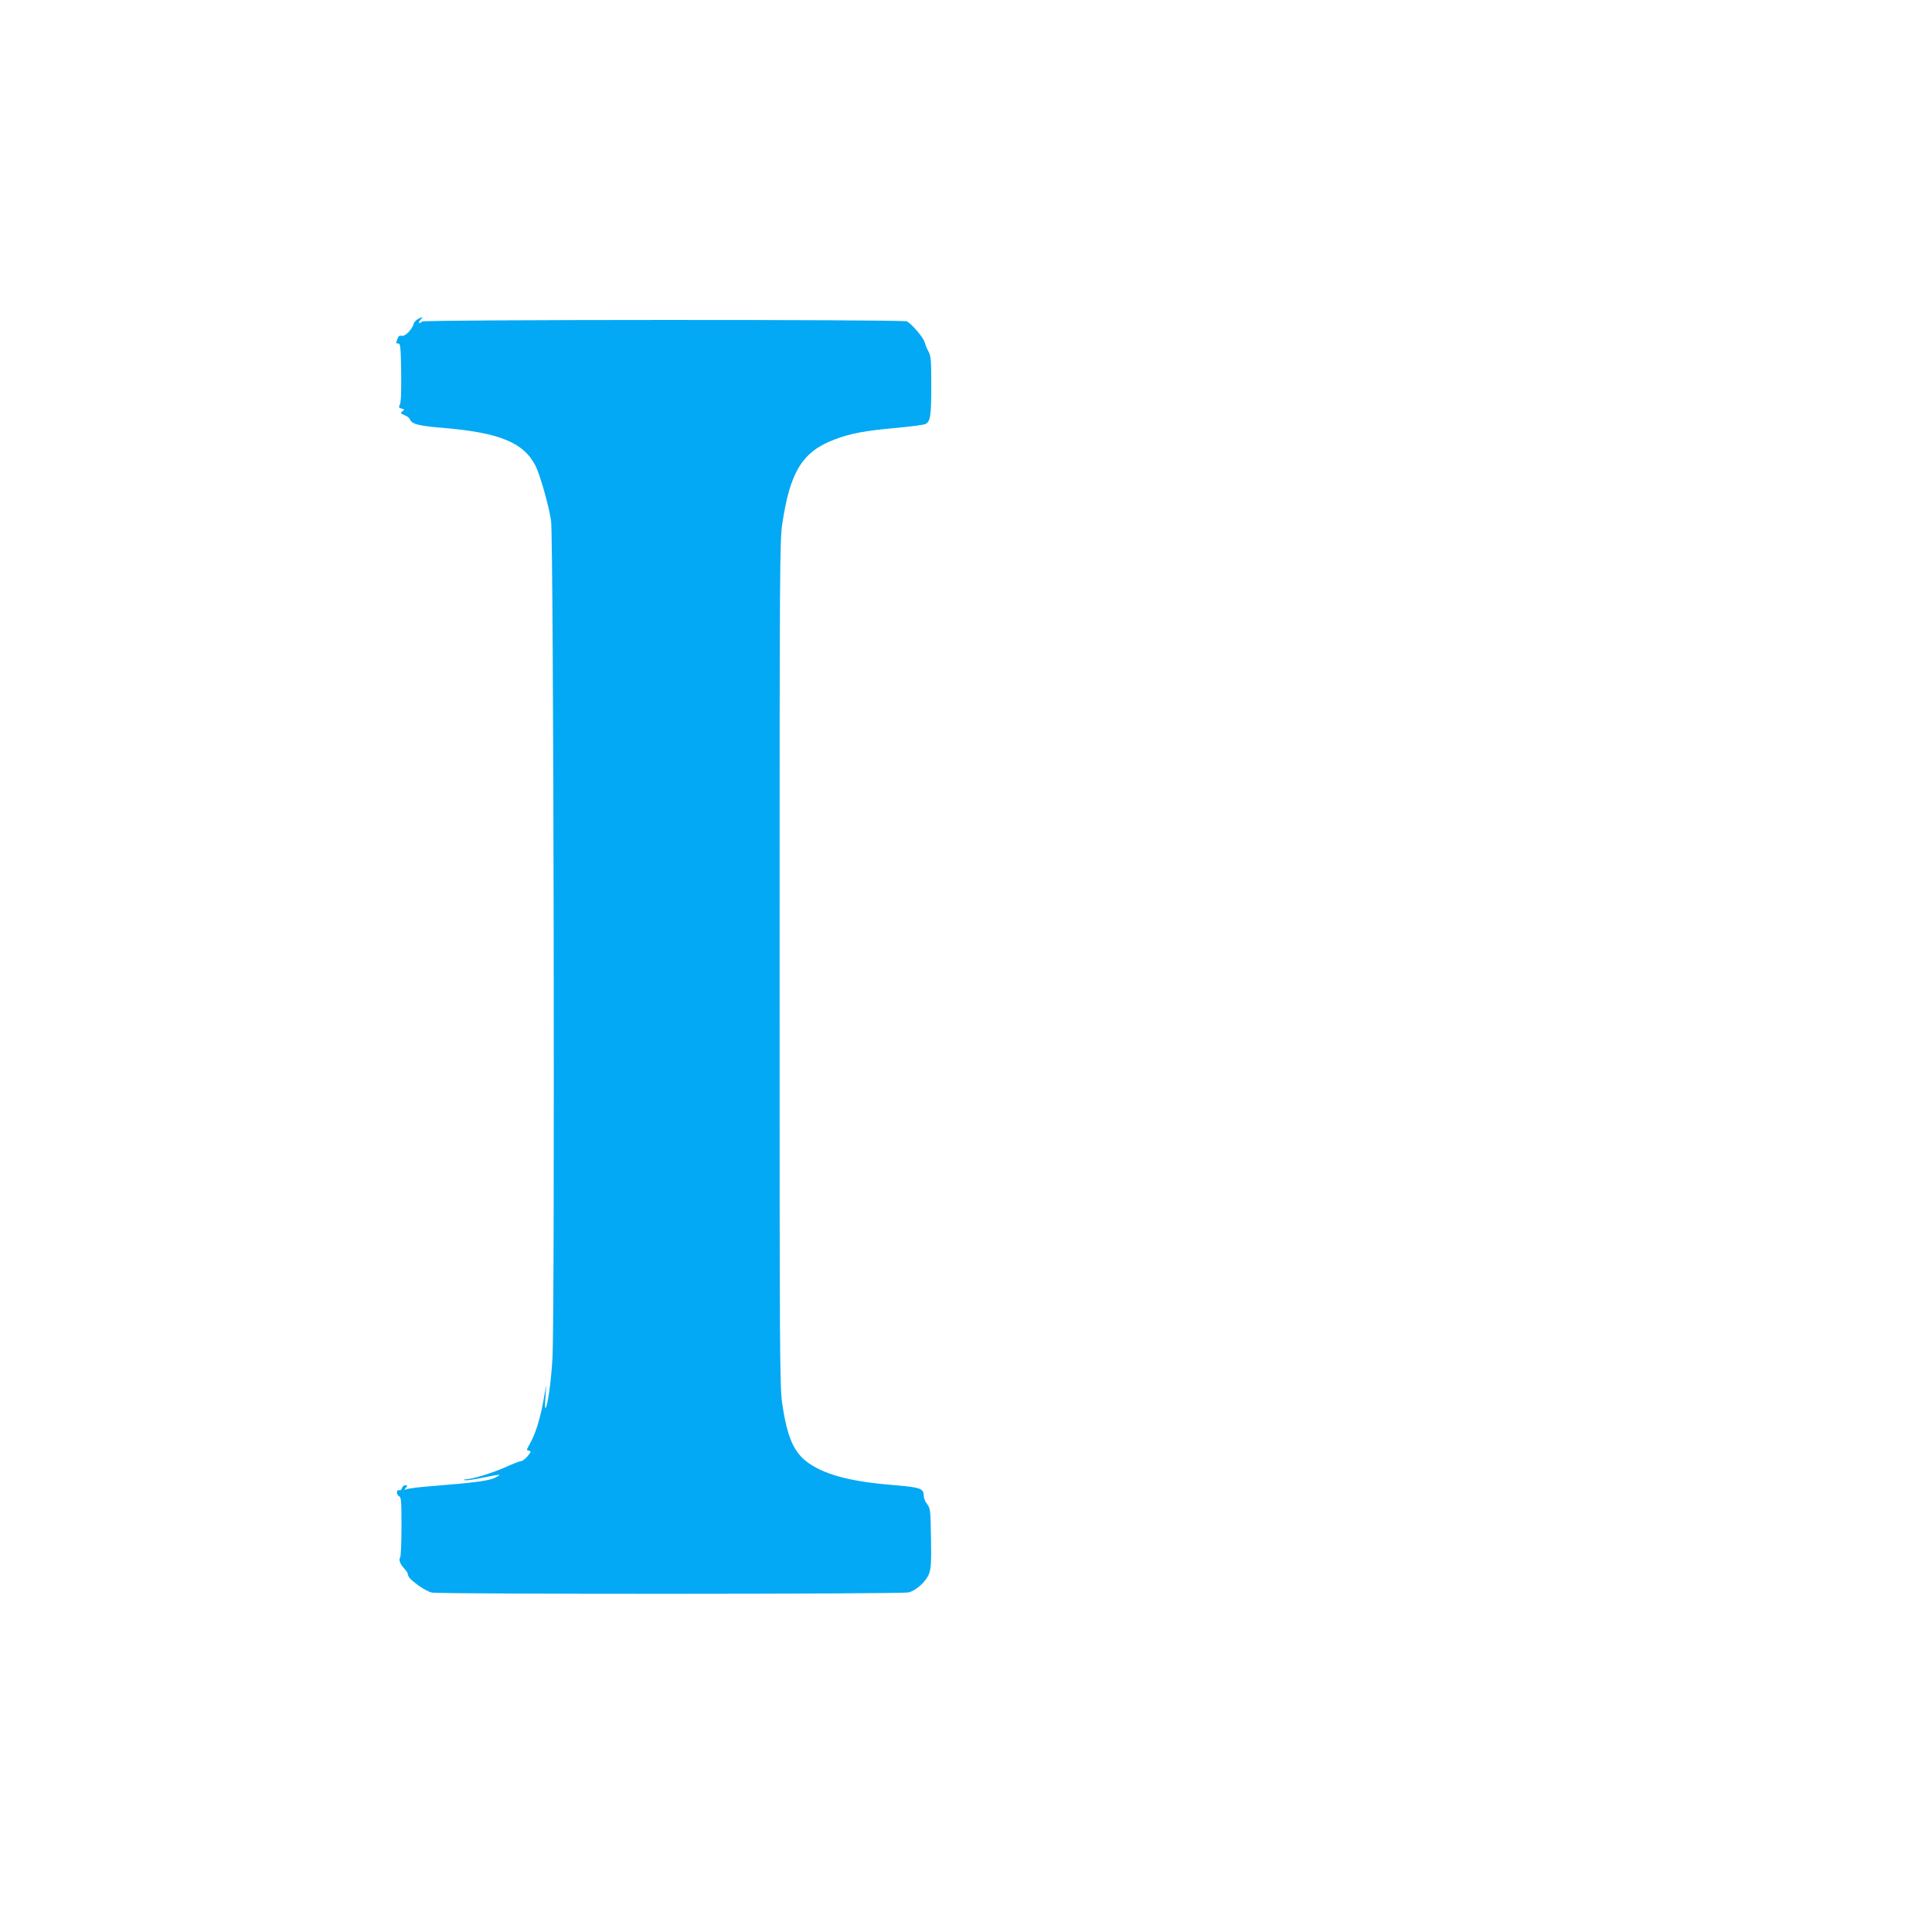 <?xml version="1.0" standalone="no"?>
<!DOCTYPE svg PUBLIC "-//W3C//DTD SVG 20010904//EN"
 "http://www.w3.org/TR/2001/REC-SVG-20010904/DTD/svg10.dtd">
<svg version="1.0" xmlns="http://www.w3.org/2000/svg"
 width="1280pt" height="1280pt" viewBox="0 0 1280 1280"
 preserveAspectRatio="xMidYMid meet">
<g transform="translate(0,1280) scale(0.1,-0.1)"
fill="#03a9f4" stroke="none">
<path d="M2770 10687 c-13 -7 -27 -22 -30 -33 -9 -37 -58 -86 -79 -79 -14 4
-21 -1 -29 -23 -9 -25 -8 -29 6 -28 15 1 17 -20 20 -192 1 -126 -1 -200 -9
-213 -9 -17 -7 -21 12 -26 20 -6 20 -7 5 -18 -15 -11 -13 -14 13 -25 16 -6 32
-18 35 -25 13 -35 54 -46 224 -60 373 -32 531 -97 610 -251 30 -59 88 -264
103 -364 17 -113 26 -5294 9 -5552 -9 -157 -32 -314 -46 -327 -4 -3 -4 30 0
74 l5 80 -18 -101 c-21 -119 -53 -222 -87 -283 -29 -52 -28 -49 -8 -53 14 -2
12 -8 -10 -35 -15 -18 -35 -33 -43 -33 -8 0 -55 -18 -103 -40 -83 -37 -218
-79 -264 -81 -15 -1 -16 -3 -5 -6 9 -2 61 5 117 17 114 23 125 24 98 8 -50
-29 -117 -38 -471 -67 -60 -5 -119 -13 -130 -17 -18 -7 -18 -6 -6 9 12 15 11
17 -4 17 -9 0 -19 -9 -22 -19 -3 -12 -11 -17 -19 -14 -9 3 -14 -2 -14 -15 0
-11 7 -22 15 -26 13 -4 15 -36 15 -198 0 -106 -4 -200 -9 -207 -11 -16 0 -44
30 -76 10 -11 19 -24 20 -30 4 -25 14 -36 67 -76 31 -23 73 -46 92 -50 52 -12
3117 -11 3161 1 51 14 115 73 134 123 13 36 16 76 13 238 -3 184 -4 196 -25
223 -13 16 -23 41 -23 56 0 48 -22 56 -190 70 -280 22 -451 65 -566 142 -103
69 -148 170 -182 402 -16 113 -17 311 -17 2916 0 2622 1 2802 18 2911 52 345
133 476 345 557 104 40 205 59 411 77 95 9 182 20 193 26 32 17 38 54 38 252
0 168 -2 197 -18 227 -11 19 -22 48 -26 63 -7 29 -85 121 -118 138 -25 13
-3199 12 -3212 -1 -19 -19 -29 -10 -11 10 21 23 19 24 -15 7z"/>
</g>
</svg>
